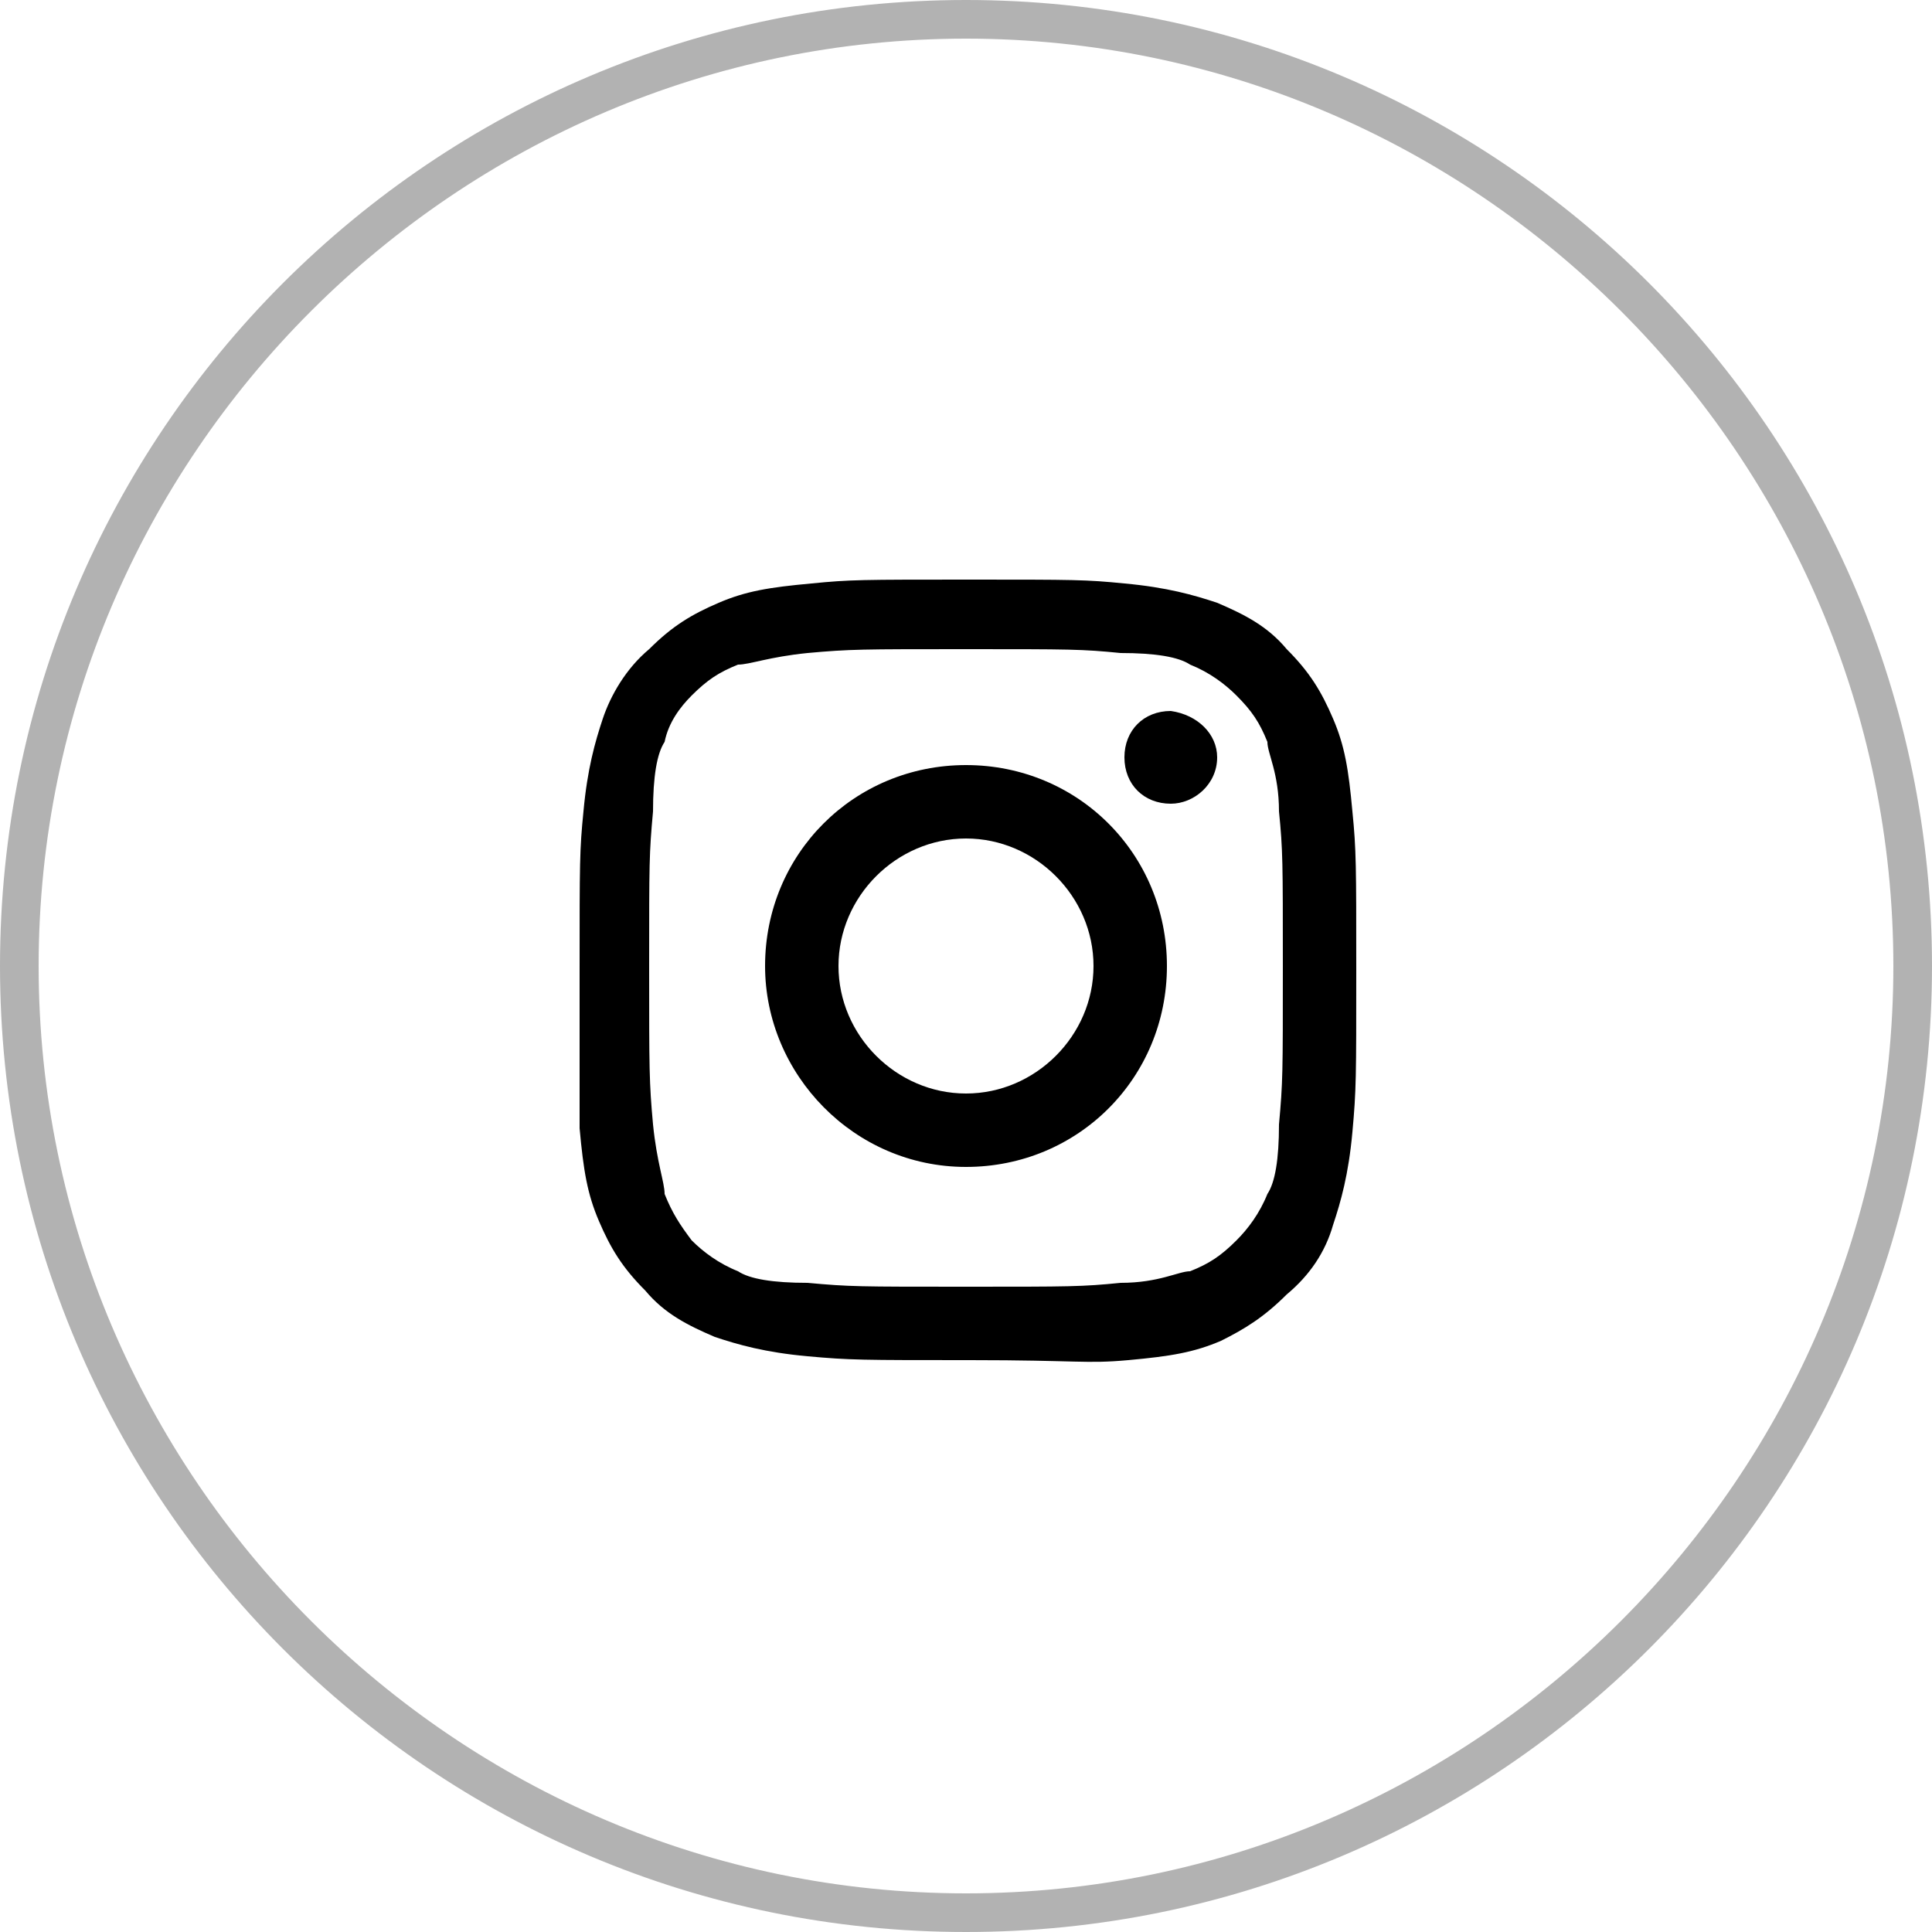 <?xml version="1.0" encoding="utf-8"?>
<!-- Generator: Adobe Illustrator 21.0.0, SVG Export Plug-In . SVG Version: 6.00 Build 0)  -->
<svg version="1.1" id="Layer_1" xmlns="http://www.w3.org/2000/svg" xmlns:xlink="http://www.w3.org/1999/xlink" x="0px" y="0px"
	 viewBox="0 0 50 50" style="enable-background:new 0 0 50 50;" xml:space="preserve">
<style type="text/css">
	.st0{opacity:0.302;enable-background:new    ;}
</style>
<g id="Symbols">
	<path class="st0" d="M25,50C11.2,50,0,38.8,0,25S11.2,0,25,0s25,11.2,25,25S38.8,50,25,50z M25,1C11.8,1,1,11.8,1,25s10.8,24,24,24
		s24-10.8,24-24S38.2,1,25,1z"/>
	<g id="glyph-logo_May2016">
		<g id="Group_3">
			<g>
				<g>
					<g id="Mask_by_Clip_2">
						<path id="Fill_1" d="M29.1,15.1c1.1,0.1,1.8,0.3,2.4,0.5c0.7,0.3,1.3,0.6,1.8,1.2c0.6,0.6,0.9,1.1,1.2,1.8s0.4,1.3,0.5,2.4
							c0.1,1,0.1,1.4,0.1,4.1c0,2.8,0,3.1-0.1,4.2c-0.1,1.1-0.3,1.8-0.5,2.4c-0.2,0.7-0.6,1.3-1.2,1.8c-0.6,0.6-1.1,0.9-1.7,1.2
							c-0.7,0.3-1.3,0.4-2.4,0.5s-1.3,0-4.1,0s-3.1,0-4.2-0.1c-1.1-0.1-1.8-0.3-2.4-0.5c-0.7-0.3-1.3-0.6-1.8-1.2
							c-0.6-0.6-0.9-1.1-1.2-1.8c-0.3-0.7-0.4-1.3-0.5-2.4c0-1,0-1.3,0-4.1s0-3.1,0.1-4.1c0.1-1.1,0.3-1.8,0.5-2.4s0.6-1.3,1.2-1.8
							c0.6-0.6,1.1-0.9,1.8-1.2c0.7-0.3,1.3-0.4,2.4-0.5C22,15,22.3,15,25.1,15C27.8,15,28.1,15,29.1,15.1z M25,16.8
							c-2.7,0-3,0-4.1,0.1c-1,0.1-1.5,0.3-1.8,0.3c-0.5,0.2-0.8,0.4-1.2,0.8c-0.3,0.3-0.6,0.7-0.7,1.2c-0.2,0.3-0.3,0.9-0.3,1.8
							c-0.1,1.1-0.1,1.3-0.1,4s0,3,0.1,4.1c0.1,1,0.3,1.5,0.3,1.8c0.2,0.5,0.4,0.8,0.7,1.2c0.3,0.3,0.7,0.6,1.2,0.8
							c0.3,0.2,0.9,0.3,1.8,0.3c1.1,0.1,1.3,0.1,4.1,0.1c2.7,0,3,0,4-0.1c1,0,1.5-0.3,1.8-0.3c0.5-0.2,0.8-0.4,1.2-0.8
							c0.3-0.3,0.6-0.7,0.8-1.2c0.2-0.3,0.3-0.9,0.3-1.8c0.1-1.1,0.1-1.3,0.1-4.1c0-2.7,0-3-0.1-4c0-1-0.3-1.5-0.3-1.8
							c-0.2-0.5-0.4-0.8-0.8-1.2c-0.3-0.3-0.7-0.6-1.2-0.8c-0.3-0.2-0.9-0.3-1.8-0.3C28,16.8,27.7,16.8,25,16.8z"/>
					</g>
				</g>
			</g>
		</g>
		<path id="Fill_4" d="M25,28.3c-1.8,0-3.3-1.5-3.3-3.3s1.5-3.3,3.3-3.3s3.3,1.5,3.3,3.3S26.8,28.3,25,28.3z M19.8,25
			c0,2.8,2.3,5.2,5.2,5.2s5.2-2.3,5.2-5.2s-2.3-5.2-5.2-5.2S19.8,22.1,19.8,25z"/>
		<path id="Fill_5" d="M31.5,19.6c0,0.7-0.6,1.2-1.2,1.2c-0.7,0-1.2-0.5-1.2-1.2s0.5-1.2,1.2-1.2C31,18.5,31.5,19,31.5,19.6"/>
	</g>
</g>
</svg>
